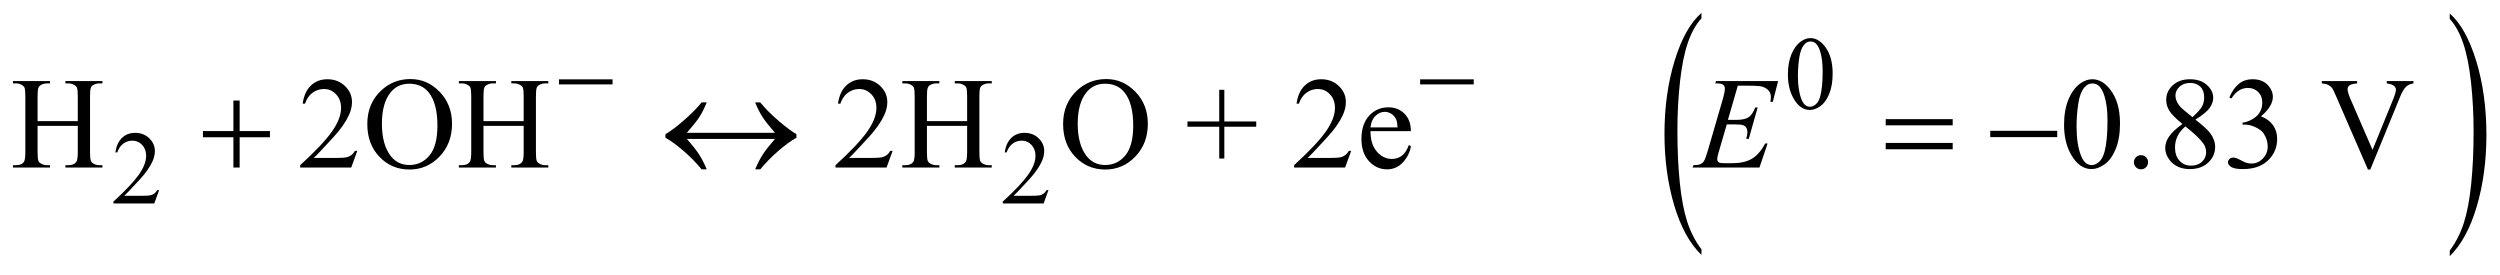 <?xml version="1.0" encoding="UTF-8"?>
<!DOCTYPE svg PUBLIC '-//W3C//DTD SVG 1.0//EN'
          'http://www.w3.org/TR/2001/REC-SVG-20010904/DTD/svg10.dtd'>
<svg stroke-dasharray="none" shape-rendering="auto" xmlns="http://www.w3.org/2000/svg" font-family="'Dialog'" text-rendering="auto" width="300" fill-opacity="1" color-interpolation="auto" color-rendering="auto" preserveAspectRatio="xMidYMid meet" font-size="12px" viewBox="0 0 300 33" fill="black" xmlns:xlink="http://www.w3.org/1999/xlink" stroke="black" image-rendering="auto" stroke-miterlimit="10" stroke-linecap="square" stroke-linejoin="miter" font-style="normal" stroke-width="1" height="33" stroke-dashoffset="0" font-weight="normal" stroke-opacity="1"
><!--Generated by the Batik Graphics2D SVG Generator--><defs id="genericDefs"
  /><g
  ><defs id="defs1"
    ><clipPath clipPathUnits="userSpaceOnUse" id="clipPath1"
      ><path d="M1.018 1.171 L191.189 1.171 L191.189 21.747 L1.018 21.747 L1.018 1.171 Z"
      /></clipPath
      ><clipPath clipPathUnits="userSpaceOnUse" id="clipPath2"
      ><path d="M32.52 37.542 L32.52 697.032 L6108.283 697.032 L6108.283 37.542 Z"
      /></clipPath
      ><clipPath clipPathUnits="userSpaceOnUse" id="clipPath3"
      ><path d="M-0 37.542 L-0 697.032 L6144 697.032 L6144 37.542 Z"
      /></clipPath
      ><clipPath clipPathUnits="userSpaceOnUse" id="clipPath4"
      ><path d="M1.018 1.171 L1.018 21.747 L191.189 21.747 L191.189 1.171 Z"
      /></clipPath
      ><clipPath clipPathUnits="userSpaceOnUse" id="clipPath5"
      ><path d="M6144 36.5 L6144 695.989 L4006.925 695.989 L4006.925 36.5 Z"
      /></clipPath
    ></defs
    ><g transform="scale(1.576,1.576) translate(-1.018,-1.171) matrix(0.016,0,0,0.031,62.638,0)"
    ><path d="M4245.781 650.219 L4245.781 663.938 Q4162.562 622.484 4116.172 542.289 Q4069.781 462.094 4069.781 366.766 Q4069.781 267.609 4118.562 186.141 Q4167.344 104.672 4245.781 69.594 L4245.781 82.984 Q4206.562 104.672 4181.375 142.297 Q4156.188 179.922 4143.758 237.789 Q4131.328 295.656 4131.328 358.469 Q4131.328 429.578 4142.805 486.969 Q4154.281 544.359 4177.875 582.148 Q4201.469 619.938 4245.781 650.219 Z" stroke="none" clip-path="url(#clipPath3)"
    /></g
    ><g transform="matrix(0.049,0,0,0.049,-1.604,-1.846)"
    ><path d="M4411.25 220.25 Q4411.25 191.25 4420 170.312 Q4428.75 149.375 4443.25 139.125 Q4454.5 131 4466.5 131 Q4486 131 4501.5 150.875 Q4520.875 175.5 4520.875 217.625 Q4520.875 247.125 4512.375 267.75 Q4503.875 288.375 4490.688 297.688 Q4477.5 307 4465.25 307 Q4441 307 4424.875 278.375 Q4411.25 254.25 4411.25 220.25 ZM4435.75 223.375 Q4435.75 258.375 4444.375 280.5 Q4451.5 299.125 4465.625 299.125 Q4472.375 299.125 4479.625 293.062 Q4486.875 287 4490.625 272.75 Q4496.375 251.25 4496.375 212.125 Q4496.375 183.125 4490.375 163.75 Q4485.875 149.375 4478.75 143.375 Q4473.625 139.25 4466.375 139.25 Q4457.875 139.25 4451.25 146.875 Q4442.25 157.25 4439 179.5 Q4435.75 201.75 4435.75 223.375 Z" stroke="none" clip-path="url(#clipPath2)"
    /></g
    ><g transform="matrix(0.049,0,0,0.049,-1.604,-1.846)"
    ><path d="M422.375 503.375 L410.5 536 L310.5 536 L310.5 531.375 Q354.625 491.125 372.625 465.625 Q390.625 440.125 390.625 419 Q390.625 402.875 380.75 392.5 Q370.875 382.125 357.125 382.125 Q344.625 382.125 334.688 389.438 Q324.75 396.75 320 410.875 L315.375 410.875 Q318.5 387.75 331.438 375.375 Q344.375 363 363.75 363 Q384.375 363 398.188 376.25 Q412 389.5 412 407.5 Q412 420.375 406 433.25 Q396.75 453.5 376 476.125 Q344.875 510.125 337.125 517.125 L381.375 517.125 Q394.875 517.125 400.312 516.125 Q405.75 515.125 410.125 512.062 Q414.5 509 417.75 503.375 L422.375 503.375 ZM2600.375 503.375 L2588.5 536 L2488.5 536 L2488.5 531.375 Q2532.625 491.125 2550.625 465.625 Q2568.625 440.125 2568.625 419 Q2568.625 402.875 2558.75 392.5 Q2548.875 382.125 2535.125 382.125 Q2522.625 382.125 2512.688 389.438 Q2502.75 396.75 2498 410.875 L2493.375 410.875 Q2496.5 387.75 2509.438 375.375 Q2522.375 363 2541.75 363 Q2562.375 363 2576.188 376.25 Q2590 389.5 2590 407.5 Q2590 420.375 2584 433.25 Q2574.75 453.5 2554 476.125 Q2522.875 510.125 2515.125 517.125 L2559.375 517.125 Q2572.875 517.125 2578.312 516.125 Q2583.75 515.125 2588.125 512.062 Q2592.5 509 2595.75 503.375 L2600.375 503.375 Z" stroke="none" clip-path="url(#clipPath2)"
    /></g
    ><g transform="matrix(0.049,0,0,0.049,-1.604,-1.846)"
    ><path d="M124.781 334.406 L223.219 334.406 L223.219 273.781 Q223.219 257.531 221.188 252.375 Q219.625 248.469 214.625 245.656 Q207.906 241.906 200.406 241.906 L192.906 241.906 L192.906 236.125 L283.531 236.125 L283.531 241.906 L276.031 241.906 Q268.531 241.906 261.812 245.5 Q256.812 248 255.016 253.078 Q253.219 258.156 253.219 273.781 L253.219 410.5 Q253.219 426.594 255.25 431.75 Q256.812 435.656 261.656 438.469 Q268.531 442.219 276.031 442.219 L283.531 442.219 L283.531 448 L192.906 448 L192.906 442.219 L200.406 442.219 Q213.375 442.219 219.312 434.562 Q223.219 429.562 223.219 410.5 L223.219 345.969 L124.781 345.969 L124.781 410.5 Q124.781 426.594 126.812 431.75 Q128.375 435.656 133.375 438.469 Q140.094 442.219 147.594 442.219 L155.25 442.219 L155.25 448 L64.469 448 L64.469 442.219 L71.969 442.219 Q85.094 442.219 91.031 434.562 Q94.781 429.562 94.781 410.5 L94.781 273.781 Q94.781 257.531 92.75 252.375 Q91.188 248.469 86.344 245.656 Q79.469 241.906 71.969 241.906 L64.469 241.906 L64.469 236.125 L155.25 236.125 L155.25 241.906 L147.594 241.906 Q140.094 241.906 133.375 245.5 Q128.531 248 126.656 253.078 Q124.781 258.156 124.781 273.781 L124.781 334.406 ZM907.719 407.219 L892.875 448 L767.875 448 L767.875 442.219 Q823.031 391.906 845.531 360.031 Q868.031 328.156 868.031 301.75 Q868.031 281.594 855.688 268.625 Q843.344 255.656 826.156 255.656 Q810.531 255.656 798.109 264.797 Q785.688 273.938 779.75 291.594 L773.969 291.594 Q777.875 262.688 794.047 247.219 Q810.219 231.75 834.438 231.75 Q860.219 231.75 877.484 248.312 Q894.75 264.875 894.75 287.375 Q894.75 303.469 887.25 319.562 Q875.688 344.875 849.75 373.156 Q810.844 415.656 801.156 424.406 L856.469 424.406 Q873.344 424.406 880.141 423.156 Q886.938 421.906 892.406 418.078 Q897.875 414.25 901.938 407.219 L907.719 407.219 ZM1038.031 231.281 Q1079.281 231.281 1109.516 262.609 Q1139.75 293.938 1139.75 340.812 Q1139.75 389.094 1109.281 420.969 Q1078.812 452.844 1035.531 452.844 Q991.781 452.844 962.016 421.75 Q932.25 390.656 932.25 341.281 Q932.25 290.812 966.625 258.938 Q996.469 231.281 1038.031 231.281 ZM1035.062 242.688 Q1006.625 242.688 989.438 263.781 Q968.031 290.031 968.031 340.656 Q968.031 392.531 990.219 420.5 Q1007.25 441.75 1035.219 441.75 Q1065.062 441.75 1084.516 418.469 Q1103.969 395.188 1103.969 345.031 Q1103.969 290.656 1082.562 263.938 Q1065.375 242.688 1035.062 242.688 ZM1216.781 334.406 L1315.219 334.406 L1315.219 273.781 Q1315.219 257.531 1313.188 252.375 Q1311.625 248.469 1306.625 245.656 Q1299.906 241.906 1292.406 241.906 L1284.906 241.906 L1284.906 236.125 L1375.531 236.125 L1375.531 241.906 L1368.031 241.906 Q1360.531 241.906 1353.812 245.5 Q1348.812 248 1347.016 253.078 Q1345.219 258.156 1345.219 273.781 L1345.219 410.5 Q1345.219 426.594 1347.25 431.75 Q1348.812 435.656 1353.656 438.469 Q1360.531 442.219 1368.031 442.219 L1375.531 442.219 L1375.531 448 L1284.906 448 L1284.906 442.219 L1292.406 442.219 Q1305.375 442.219 1311.312 434.562 Q1315.219 429.562 1315.219 410.5 L1315.219 345.969 L1216.781 345.969 L1216.781 410.5 Q1216.781 426.594 1218.812 431.75 Q1220.375 435.656 1225.375 438.469 Q1232.094 442.219 1239.594 442.219 L1247.25 442.219 L1247.25 448 L1156.469 448 L1156.469 442.219 L1163.969 442.219 Q1177.094 442.219 1183.031 434.562 Q1186.781 429.562 1186.781 410.5 L1186.781 273.781 Q1186.781 257.531 1184.75 252.375 Q1183.188 248.469 1178.344 245.656 Q1171.469 241.906 1163.969 241.906 L1156.469 241.906 L1156.469 236.125 L1247.25 236.125 L1247.25 241.906 L1239.594 241.906 Q1232.094 241.906 1225.375 245.5 Q1220.531 248 1218.656 253.078 Q1216.781 258.156 1216.781 273.781 L1216.781 334.406 ZM2218.719 407.219 L2203.875 448 L2078.875 448 L2078.875 442.219 Q2134.031 391.906 2156.531 360.031 Q2179.031 328.156 2179.031 301.75 Q2179.031 281.594 2166.688 268.625 Q2154.344 255.656 2137.156 255.656 Q2121.531 255.656 2109.109 264.797 Q2096.688 273.938 2090.75 291.594 L2084.969 291.594 Q2088.875 262.688 2105.047 247.219 Q2121.219 231.75 2145.438 231.75 Q2171.219 231.75 2188.484 248.312 Q2205.75 264.875 2205.75 287.375 Q2205.75 303.469 2198.25 319.562 Q2186.688 344.875 2160.75 373.156 Q2121.844 415.656 2112.156 424.406 L2167.469 424.406 Q2184.344 424.406 2191.141 423.156 Q2197.938 421.906 2203.406 418.078 Q2208.875 414.25 2212.938 407.219 L2218.719 407.219 ZM2302.781 334.406 L2401.219 334.406 L2401.219 273.781 Q2401.219 257.531 2399.188 252.375 Q2397.625 248.469 2392.625 245.656 Q2385.906 241.906 2378.406 241.906 L2370.906 241.906 L2370.906 236.125 L2461.531 236.125 L2461.531 241.906 L2454.031 241.906 Q2446.531 241.906 2439.812 245.5 Q2434.812 248 2433.016 253.078 Q2431.219 258.156 2431.219 273.781 L2431.219 410.5 Q2431.219 426.594 2433.25 431.75 Q2434.812 435.656 2439.656 438.469 Q2446.531 442.219 2454.031 442.219 L2461.531 442.219 L2461.531 448 L2370.906 448 L2370.906 442.219 L2378.406 442.219 Q2391.375 442.219 2397.312 434.562 Q2401.219 429.562 2401.219 410.5 L2401.219 345.969 L2302.781 345.969 L2302.781 410.5 Q2302.781 426.594 2304.812 431.75 Q2306.375 435.656 2311.375 438.469 Q2318.094 442.219 2325.594 442.219 L2333.25 442.219 L2333.25 448 L2242.469 448 L2242.469 442.219 L2249.969 442.219 Q2263.094 442.219 2269.031 434.562 Q2272.781 429.562 2272.781 410.5 L2272.781 273.781 Q2272.781 257.531 2270.75 252.375 Q2269.188 248.469 2264.344 245.656 Q2257.469 241.906 2249.969 241.906 L2242.469 241.906 L2242.469 236.125 L2333.25 236.125 L2333.25 241.906 L2325.594 241.906 Q2318.094 241.906 2311.375 245.5 Q2306.531 248 2304.656 253.078 Q2302.781 258.156 2302.781 273.781 L2302.781 334.406 ZM2742.031 231.281 Q2783.281 231.281 2813.516 262.609 Q2843.75 293.938 2843.75 340.812 Q2843.75 389.094 2813.281 420.969 Q2782.812 452.844 2739.531 452.844 Q2695.781 452.844 2666.016 421.75 Q2636.25 390.656 2636.25 341.281 Q2636.25 290.812 2670.625 258.938 Q2700.469 231.281 2742.031 231.281 ZM2739.062 242.688 Q2710.625 242.688 2693.438 263.781 Q2672.031 290.031 2672.031 340.656 Q2672.031 392.531 2694.219 420.5 Q2711.25 441.75 2739.219 441.75 Q2769.062 441.75 2788.516 418.469 Q2807.969 395.188 2807.969 345.031 Q2807.969 290.656 2786.562 263.938 Q2769.375 242.688 2739.062 242.688 ZM3018.594 425.969 L3018.594 348 L2940.781 348 L2940.781 335.188 L3018.594 335.188 L3018.594 257.531 L3031.094 257.531 L3031.094 335.188 L3109.219 335.188 L3109.219 348 L3031.094 348 L3031.094 425.969 L3018.594 425.969 ZM3341.719 407.219 L3326.875 448 L3201.875 448 L3201.875 442.219 Q3257.031 391.906 3279.531 360.031 Q3302.031 328.156 3302.031 301.75 Q3302.031 281.594 3289.688 268.625 Q3277.344 255.656 3260.156 255.656 Q3244.531 255.656 3232.109 264.797 Q3219.688 273.938 3213.75 291.594 L3207.969 291.594 Q3211.875 262.688 3228.047 247.219 Q3244.219 231.75 3268.438 231.75 Q3294.219 231.75 3311.484 248.312 Q3328.75 264.875 3328.75 287.375 Q3328.75 303.469 3321.25 319.562 Q3309.688 344.875 3283.75 373.156 Q3244.844 415.656 3235.156 424.406 L3290.469 424.406 Q3307.344 424.406 3314.141 423.156 Q3320.938 421.906 3326.406 418.078 Q3331.875 414.25 3335.938 407.219 L3341.719 407.219 ZM3389.062 358.781 Q3388.906 390.656 3404.531 408.781 Q3420.156 426.906 3441.25 426.906 Q3455.312 426.906 3465.703 419.172 Q3476.094 411.438 3483.125 392.688 L3487.969 395.812 Q3484.688 417.219 3468.906 434.797 Q3453.125 452.375 3429.375 452.375 Q3403.594 452.375 3385.234 432.297 Q3366.875 412.219 3366.875 378.312 Q3366.875 341.594 3385.703 321.047 Q3404.531 300.5 3432.969 300.5 Q3457.031 300.5 3472.5 316.359 Q3487.969 332.219 3487.969 358.781 L3389.062 358.781 ZM3389.062 349.719 L3455.312 349.719 Q3454.531 335.969 3452.031 330.344 Q3448.125 321.594 3440.391 316.594 Q3432.656 311.594 3424.219 311.594 Q3411.25 311.594 3401.016 321.672 Q3390.781 331.75 3389.062 349.719 ZM5087.562 343.312 Q5087.562 307.062 5098.5 280.891 Q5109.438 254.719 5127.562 241.906 Q5141.625 231.75 5156.625 231.75 Q5181 231.75 5200.375 256.594 Q5224.594 287.375 5224.594 340.031 Q5224.594 376.906 5213.969 402.688 Q5203.344 428.469 5186.859 440.109 Q5170.375 451.75 5155.062 451.75 Q5124.75 451.75 5104.594 415.969 Q5087.562 385.812 5087.562 343.312 ZM5118.188 347.219 Q5118.188 390.969 5128.969 418.625 Q5137.875 441.906 5155.531 441.906 Q5163.969 441.906 5173.031 434.328 Q5182.094 426.75 5186.781 408.938 Q5193.969 382.062 5193.969 333.156 Q5193.969 296.906 5186.469 272.688 Q5180.844 254.719 5171.938 247.219 Q5165.531 242.062 5156.469 242.062 Q5145.844 242.062 5137.562 251.594 Q5126.312 264.562 5122.25 292.375 Q5118.188 320.188 5118.188 347.219 ZM5276 417.688 Q5283.344 417.688 5288.344 422.766 Q5293.344 427.844 5293.344 435.031 Q5293.344 442.219 5288.266 447.297 Q5283.188 452.375 5276 452.375 Q5268.812 452.375 5263.734 447.297 Q5258.656 442.219 5258.656 435.031 Q5258.656 427.688 5263.734 422.688 Q5268.812 417.688 5276 417.688 ZM5377.406 341.281 Q5352.25 320.656 5344.984 308.156 Q5337.719 295.656 5337.719 282.219 Q5337.719 261.594 5353.656 246.672 Q5369.594 231.75 5396 231.75 Q5421.625 231.75 5437.25 245.656 Q5452.875 259.562 5452.875 277.375 Q5452.875 289.25 5444.438 301.594 Q5436 313.938 5409.281 330.656 Q5436.781 351.906 5445.688 364.094 Q5457.562 380.031 5457.562 397.688 Q5457.562 420.031 5440.531 435.891 Q5423.5 451.75 5395.844 451.75 Q5365.688 451.75 5348.812 432.844 Q5335.375 417.688 5335.375 399.719 Q5335.375 385.656 5344.828 371.828 Q5354.281 358 5377.406 341.281 ZM5401.938 324.562 Q5420.688 307.688 5425.688 297.922 Q5430.688 288.156 5430.688 275.812 Q5430.688 259.406 5421.469 250.109 Q5412.25 240.812 5396.312 240.812 Q5380.375 240.812 5370.375 250.031 Q5360.375 259.25 5360.375 271.594 Q5360.375 279.719 5364.516 287.844 Q5368.656 295.969 5376.312 303.312 L5401.938 324.562 ZM5384.75 347.219 Q5371.781 358.156 5365.531 371.047 Q5359.281 383.938 5359.281 398.938 Q5359.281 419.094 5370.297 431.203 Q5381.312 443.312 5398.344 443.312 Q5415.219 443.312 5425.375 433.781 Q5435.531 424.25 5435.531 410.656 Q5435.531 399.406 5429.594 390.5 Q5418.5 373.938 5384.75 347.219 ZM5492.25 276.438 Q5501.312 255.031 5515.141 243.391 Q5528.969 231.75 5549.594 231.75 Q5575.062 231.75 5588.656 248.312 Q5598.969 260.656 5598.969 274.719 Q5598.969 297.844 5569.906 322.531 Q5589.438 330.188 5599.438 344.406 Q5609.438 358.625 5609.438 377.844 Q5609.438 405.344 5591.938 425.5 Q5569.125 451.75 5525.844 451.75 Q5504.438 451.75 5496.703 446.438 Q5488.969 441.125 5488.969 435.031 Q5488.969 430.5 5492.641 427.062 Q5496.312 423.625 5501.469 423.625 Q5505.375 423.625 5509.438 424.875 Q5512.094 425.656 5521.469 430.578 Q5530.844 435.5 5534.438 436.438 Q5540.219 438.156 5546.781 438.156 Q5562.719 438.156 5574.516 425.812 Q5586.312 413.469 5586.312 396.594 Q5586.312 384.25 5580.844 372.531 Q5576.781 363.781 5571.938 359.25 Q5565.219 353 5553.5 347.922 Q5541.781 342.844 5529.594 342.844 L5524.594 342.844 L5524.594 338.156 Q5536.938 336.594 5549.359 329.25 Q5561.781 321.906 5567.406 311.594 Q5573.031 301.281 5573.031 288.938 Q5573.031 272.844 5562.953 262.922 Q5552.875 253 5537.875 253 Q5513.656 253 5497.406 278.938 L5492.25 276.438 ZM5943.188 236.125 L5943.188 241.906 Q5931.938 243.938 5926.156 249.094 Q5917.875 256.75 5911.469 272.531 L5837.562 452.844 L5831.781 452.844 L5752.406 270.188 Q5746.312 256.125 5743.812 253 Q5739.906 248.156 5734.203 245.422 Q5728.5 242.688 5718.812 241.906 L5718.812 236.125 L5805.375 236.125 L5805.375 241.906 Q5790.688 243.312 5786.312 246.906 Q5781.938 250.5 5781.938 256.125 Q5781.938 263.938 5789.125 280.5 L5843.031 404.719 L5893.031 282.062 Q5900.375 263.938 5900.375 256.906 Q5900.375 252.375 5895.844 248.234 Q5891.312 244.094 5880.531 242.375 Q5879.75 242.219 5877.875 241.906 L5877.875 236.125 L5943.188 236.125 Z" stroke="none" clip-path="url(#clipPath2)"
    /></g
    ><g transform="matrix(0.049,0,0,0.049,-1.604,-1.846)"
    ><path d="M4288.594 247.531 L4264.375 331.281 L4284.219 331.281 Q4305.469 331.281 4315 324.797 Q4324.531 318.312 4331.406 300.812 L4337.188 300.812 L4315.469 377.688 L4309.219 377.688 Q4312.031 368 4312.031 361.125 Q4312.031 354.406 4309.297 350.344 Q4306.562 346.281 4301.797 344.328 Q4297.031 342.375 4281.719 342.375 L4261.562 342.375 L4241.094 412.531 Q4238.125 422.688 4238.125 428 Q4238.125 432.062 4242.031 435.188 Q4244.688 437.375 4255.312 437.375 L4274.062 437.375 Q4304.531 437.375 4322.891 426.594 Q4341.25 415.812 4355.781 389.094 L4361.562 389.094 L4341.562 448 L4177.812 448 L4179.844 442.219 Q4192.031 441.906 4196.25 440.031 Q4202.5 437.219 4205.312 432.844 Q4209.531 426.438 4215.312 405.969 L4252.5 278.156 Q4256.875 262.688 4256.875 254.562 Q4256.875 248.625 4252.734 245.266 Q4248.594 241.906 4236.562 241.906 L4233.281 241.906 L4235.156 236.125 L4387.344 236.125 L4374.219 287.219 L4368.438 287.219 Q4369.531 280.031 4369.531 275.188 Q4369.531 266.906 4365.469 261.281 Q4360.156 254.094 4350 250.344 Q4342.5 247.531 4315.469 247.531 L4288.594 247.531 Z" stroke="none" clip-path="url(#clipPath2)"
    /></g
    ><g transform="matrix(0.049,0,0,0.049,-1.604,-1.846)"
    ><path d="M1401.625 232 L1532.875 232 L1532.875 244.375 L1401.625 244.375 L1401.625 232 ZM3510.625 232 L3641.875 232 L3641.875 244.375 L3510.625 244.375 L3510.625 232 Z" stroke="none" clip-path="url(#clipPath2)"
    /></g
    ><g transform="matrix(0.049,0,0,0.049,-1.604,-1.846)"
    ><path d="M604.312 283.938 L619.625 283.938 L619.625 358.625 L693.844 358.625 L693.844 373.781 L619.625 373.781 L619.625 448 L604.312 448 L604.312 373.781 L529.781 373.781 L529.781 358.625 L604.312 358.625 L604.312 283.938 ZM1930.531 362.844 Q1908.344 337.219 1899.438 323.234 Q1890.531 309.25 1882.094 288.469 L1894.594 288.469 Q1912.875 310.969 1940.062 334.094 Q1967.25 357.219 1983.188 366.281 L1983.188 375.031 Q1962.406 386.594 1937.797 408.156 Q1913.188 429.719 1894.594 452.375 L1882.094 452.375 Q1891 431.281 1900.375 416.594 Q1909.75 401.906 1930.531 378 L1714.906 378 Q1735.844 401.906 1745.219 416.594 Q1754.594 431.281 1763.5 452.375 L1751 452.375 Q1732.406 429.719 1707.719 408.156 Q1683.031 386.594 1662.406 375.031 L1662.406 366.281 Q1681 355.656 1707.719 332.219 Q1734.438 308.781 1751 288.469 L1763.5 288.469 Q1755.062 309.25 1746.156 323.234 Q1737.25 337.219 1714.906 362.844 L1930.531 362.844 ZM4650.781 329.406 L4814.844 329.406 L4814.844 344.562 L4650.781 344.562 L4650.781 329.406 ZM4650.781 387.688 L4814.844 387.688 L4814.844 403.156 L4650.781 403.156 L4650.781 387.688 ZM4906.781 358 L5070.844 358 L5070.844 373.469 L4906.781 373.469 L4906.781 358 Z" stroke="none" clip-path="url(#clipPath2)"
    /></g
    ><g transform="matrix(-0.025,0,0,0.049,400.114,-1.794)"
    ><path d="M4245.781 650.219 L4245.781 663.938 Q4162.562 622.484 4116.172 542.289 Q4069.781 462.094 4069.781 366.766 Q4069.781 267.609 4118.562 186.141 Q4167.344 104.672 4245.781 69.594 L4245.781 82.984 Q4206.562 104.672 4181.375 142.297 Q4156.188 179.922 4143.758 237.789 Q4131.328 295.656 4131.328 358.469 Q4131.328 429.578 4142.805 486.969 Q4154.281 544.359 4177.875 582.148 Q4201.469 619.938 4245.781 650.219 Z" stroke="none" clip-path="url(#clipPath5)"
    /></g
  ></g
></svg
>

